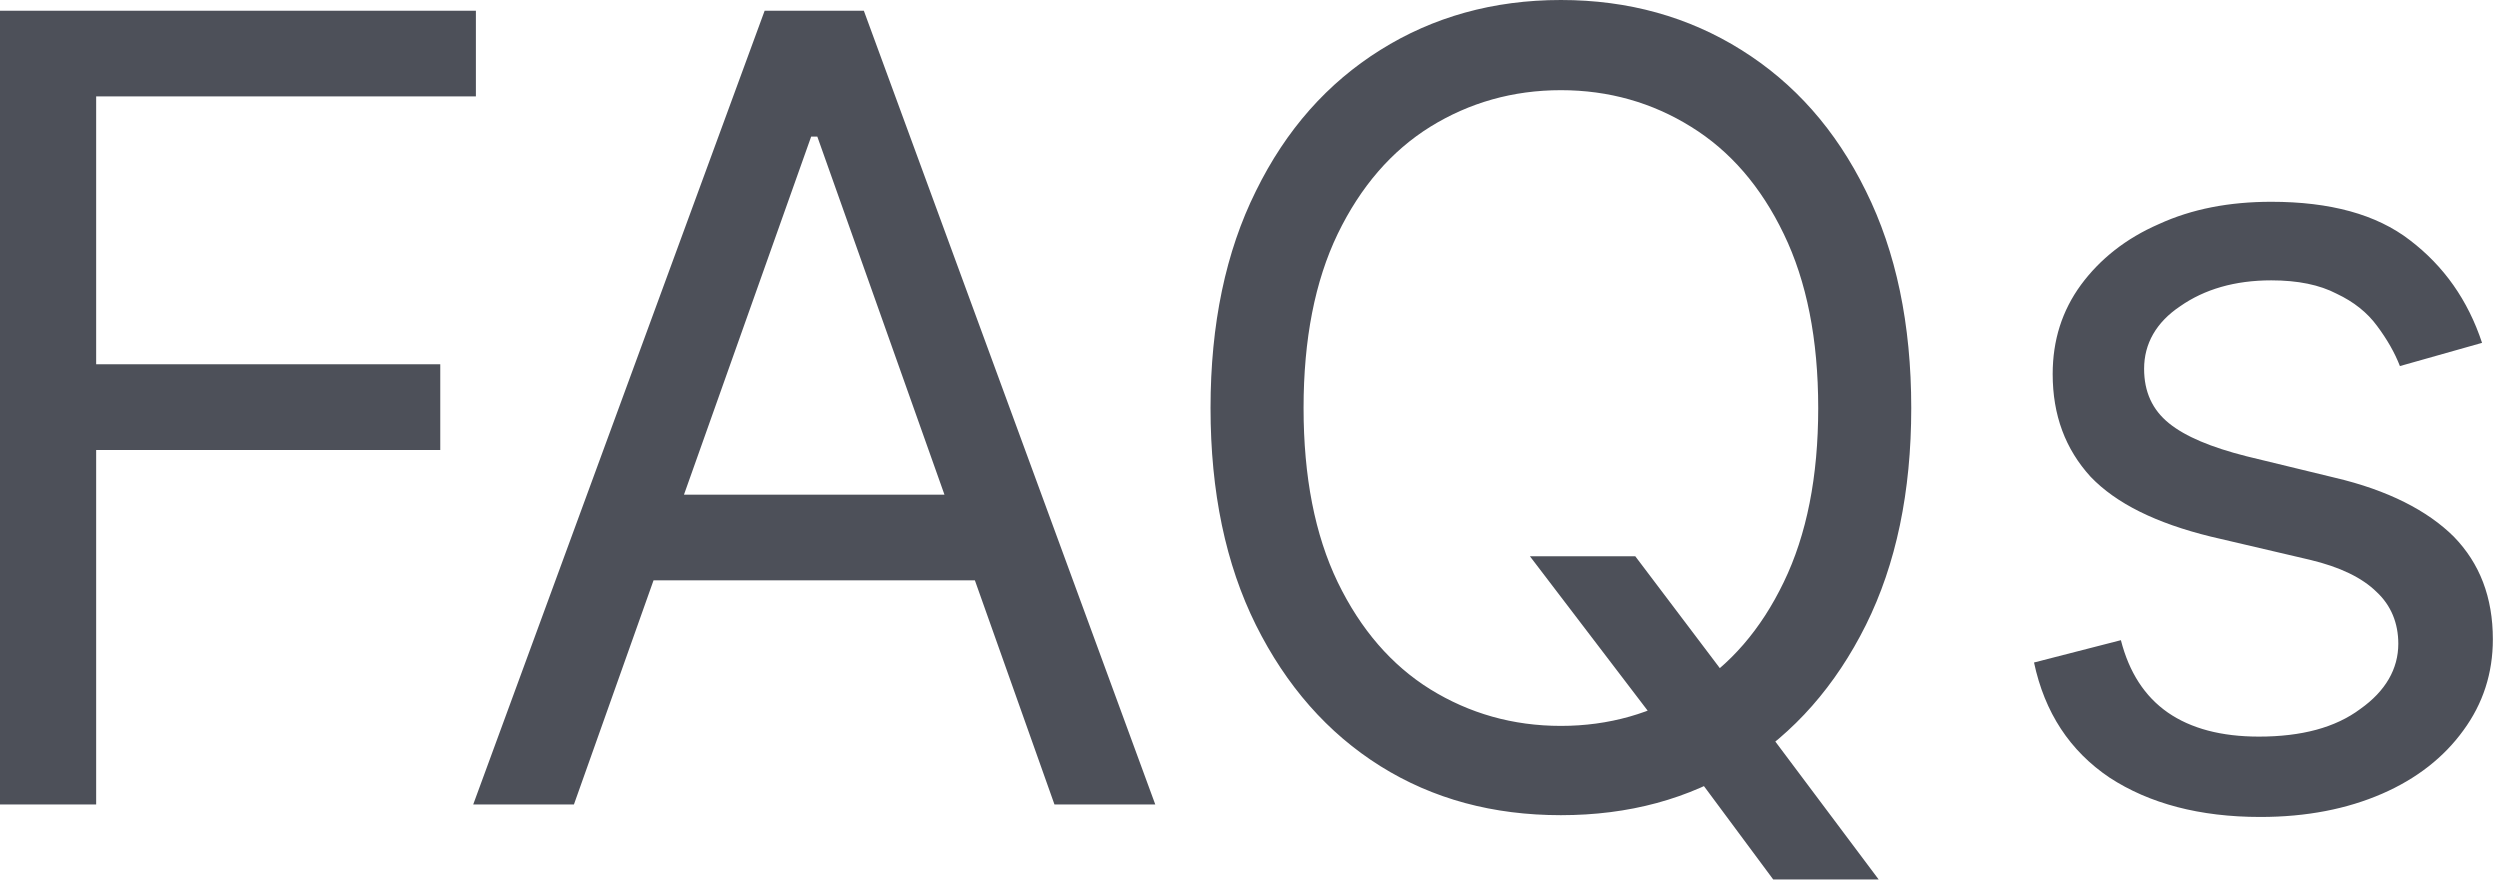 <?xml version="1.0" encoding="utf-8"?>
<svg xmlns="http://www.w3.org/2000/svg" fill="none" height="100%" overflow="visible" preserveAspectRatio="none" style="display: block;" viewBox="0 0 28 10" width="100%">
<path d="M0 9.01V0.12H5.33V1.08H1.077V4.08H4.931V5.04H1.077V9.01H0ZM6.428 9.01H5.3L8.564 0.12H9.675L12.939 9.01H11.81L9.154 1.53H9.085L6.428 9.01ZM6.845 5.54H11.394V6.5H6.845V5.54ZM17.135 6.23H18.315L19.305 7.54L19.565 7.88L21.041 9.85H19.86L18.888 8.54L18.645 8.21L17.135 6.23ZM21.406 4.57C21.406 5.51 21.236 6.32 20.898 7C20.559 7.68 20.095 8.21 19.504 8.58C18.914 8.95 18.24 9.13 17.482 9.13C16.724 9.13 16.05 8.95 15.459 8.58C14.869 8.21 14.405 7.68 14.066 7C13.728 6.32 13.558 5.51 13.558 4.57C13.558 3.63 13.728 2.82 14.066 2.14C14.405 1.45 14.869 0.93 15.459 0.56C16.05 0.19 16.724 0 17.482 0C18.24 0 18.914 0.19 19.504 0.56C20.095 0.93 20.559 1.45 20.898 2.14C21.236 2.82 21.406 3.63 21.406 4.57ZM20.364 4.57C20.364 3.8 20.235 3.15 19.978 2.62C19.723 2.09 19.377 1.69 18.94 1.42C18.506 1.15 18.02 1.01 17.482 1.01C16.944 1.01 16.456 1.15 16.019 1.42C15.585 1.69 15.239 2.09 14.982 2.62C14.727 3.15 14.6 3.8 14.6 4.57C14.6 5.34 14.727 5.99 14.982 6.52C15.239 7.05 15.585 7.45 16.019 7.72C16.456 7.99 16.944 8.13 17.482 8.13C18.02 8.13 18.506 7.99 18.94 7.72C19.377 7.45 19.723 7.05 19.978 6.52C20.235 5.99 20.364 5.34 20.364 4.57ZM27.799 3.84L26.879 4.1C26.821 3.95 26.735 3.8 26.623 3.65C26.513 3.5 26.362 3.38 26.171 3.29C25.98 3.19 25.736 3.14 25.438 3.14C25.03 3.14 24.69 3.24 24.418 3.43C24.149 3.61 24.014 3.85 24.014 4.13C24.014 4.39 24.107 4.59 24.292 4.74C24.477 4.89 24.766 5.01 25.16 5.11L26.149 5.35C26.746 5.49 27.19 5.72 27.482 6.01C27.774 6.31 27.92 6.69 27.92 7.16C27.92 7.54 27.81 7.88 27.59 8.18C27.373 8.48 27.07 8.72 26.679 8.89C26.288 9.06 25.834 9.15 25.316 9.15C24.636 9.15 24.073 9 23.628 8.71C23.182 8.41 22.9 7.98 22.781 7.42L23.754 7.17C23.846 7.53 24.021 7.8 24.279 7.98C24.539 8.16 24.879 8.25 25.299 8.25C25.776 8.25 26.155 8.15 26.436 7.94C26.719 7.74 26.861 7.49 26.861 7.21C26.861 6.98 26.78 6.78 26.618 6.63C26.456 6.47 26.207 6.35 25.872 6.27L24.761 6.01C24.15 5.86 23.702 5.64 23.415 5.34C23.132 5.03 22.99 4.65 22.99 4.19C22.99 3.81 23.095 3.48 23.307 3.19C23.521 2.9 23.811 2.67 24.179 2.51C24.549 2.34 24.969 2.26 25.438 2.26C26.097 2.26 26.615 2.4 26.991 2.69C27.371 2.98 27.64 3.36 27.799 3.84Z" fill="#4D5059" id="Vector"/>
</svg>